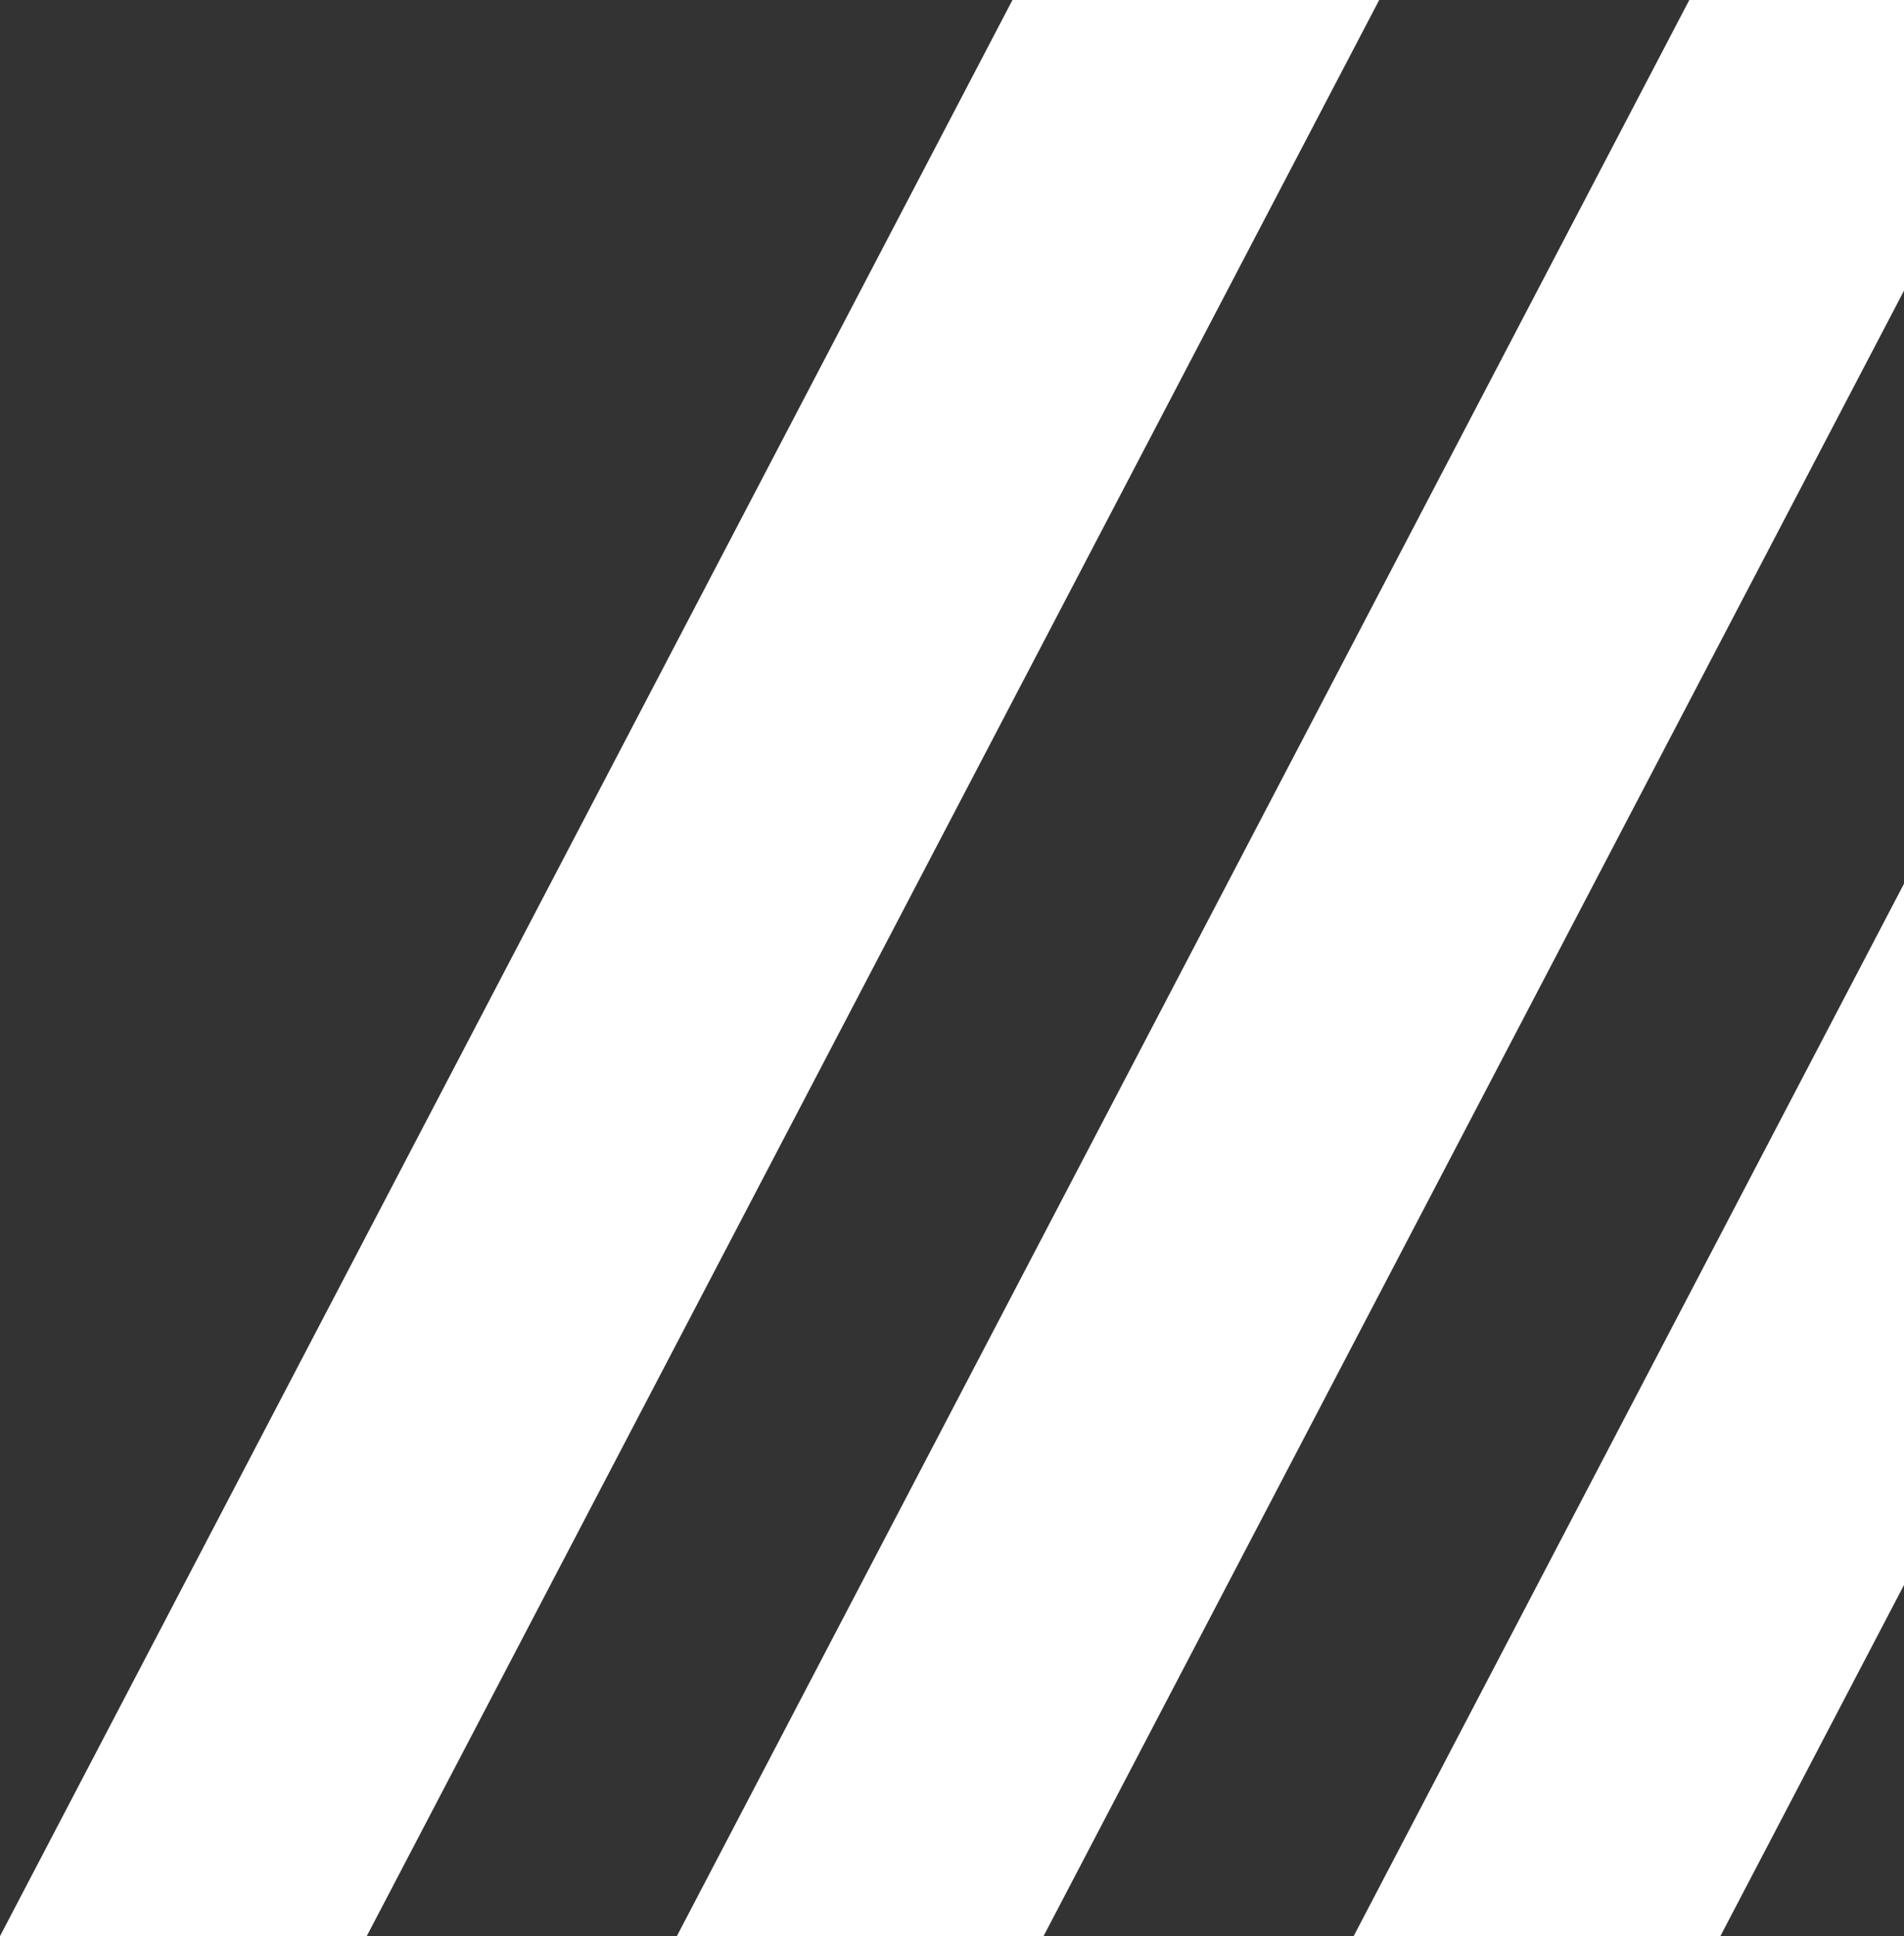 <svg xmlns="http://www.w3.org/2000/svg" xmlns:xlink="http://www.w3.org/1999/xlink" width="728" height="740" viewBox="0 0 728 740"><rect x="0" y="0" width="728" height="740" fill="#333333" stroke="none"/><defs><clipPath id="a"><rect width="728" height="740" transform="translate(712 2191)" fill="#fff"></rect></clipPath></defs><g transform="translate(-712 -2191)" clip-path="url(#a)"><g transform="translate(712 2191)"><path d="M387.119,0,0,740H140.219L527.337,0Z" transform="translate(0 0)" fill="#fff"></path><path d="M404.813,0,17.694,740H157.9L545.017,0Z" transform="translate(241.097 0)" fill="#fff"></path><path d="M422.506,0,35.387,740H175.606L562.725,0Z" transform="translate(482.182 0)" fill="#fff"></path></g></g></svg>